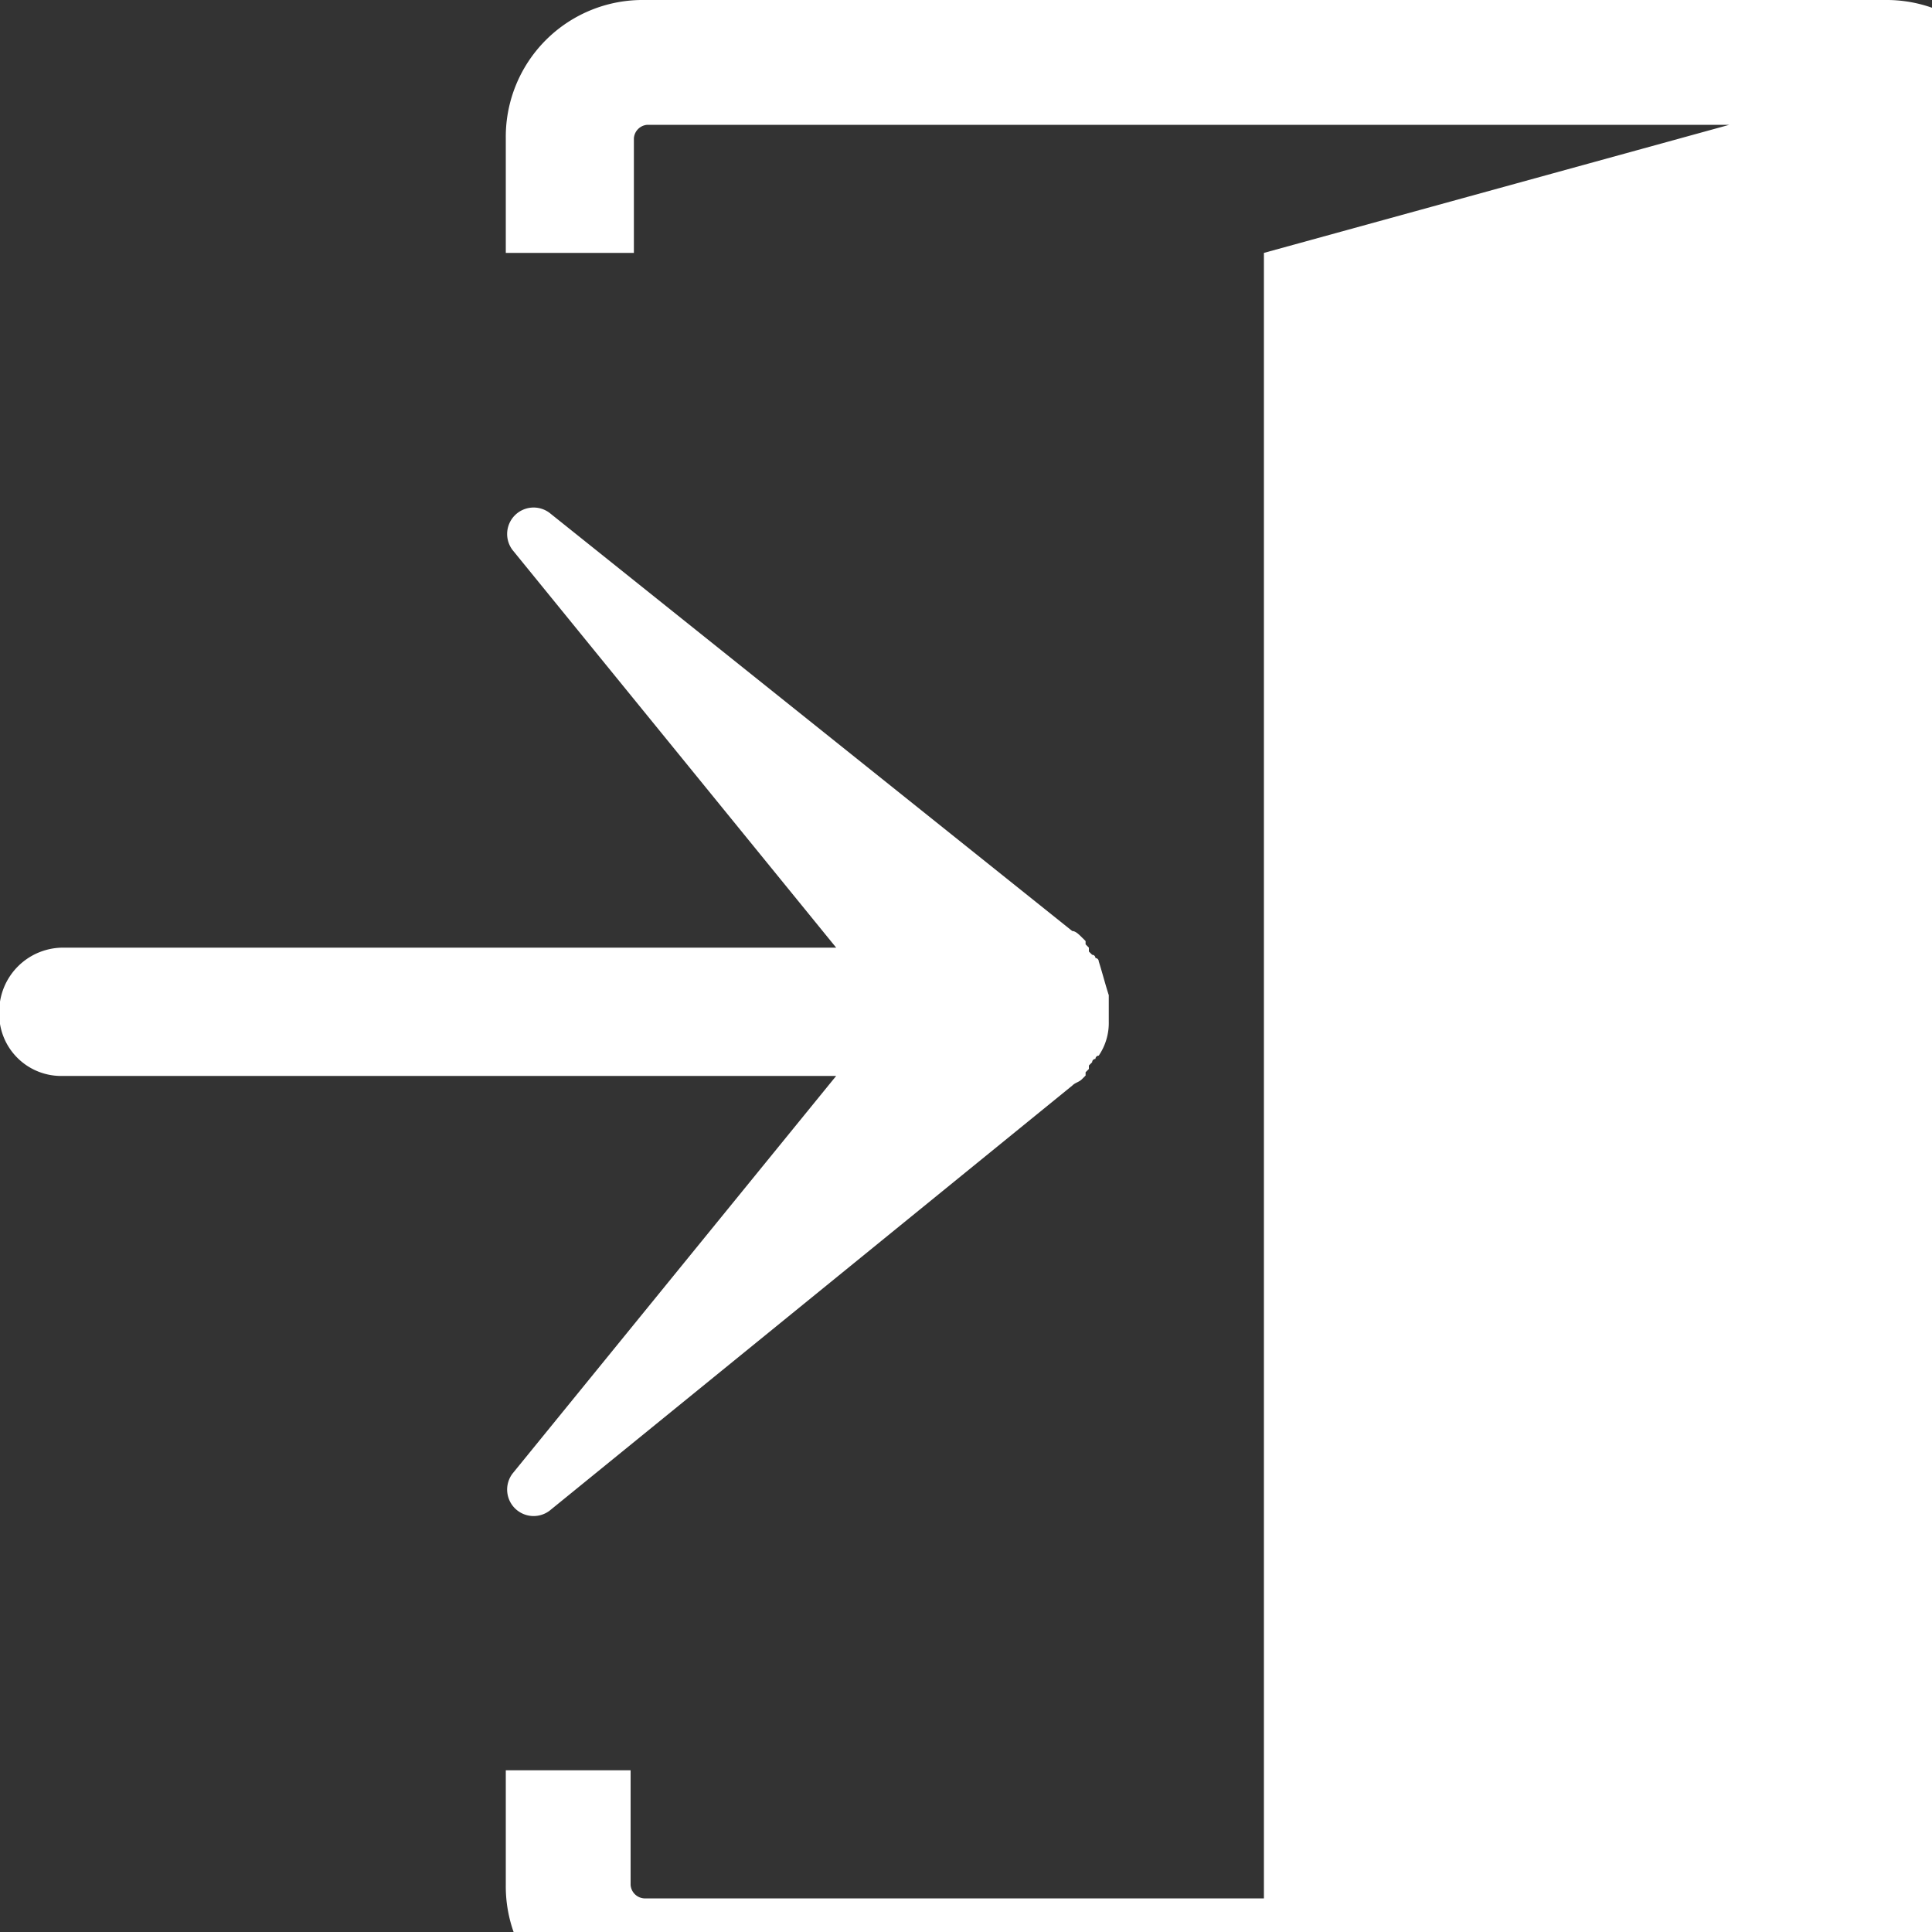<svg xmlns="http://www.w3.org/2000/svg" xmlns:xlink="http://www.w3.org/1999/xlink" width="10" height="10" viewBox="0 0 10 10">
  <rect x="0" y="0" width="10" height="10" fill="#333333" stroke="none"/>
  <defs>
    <clipPath id="clip-path">
      <rect width="10" height="10" fill="none"/>
    </clipPath>
  </defs>
  <g id="icon_login_wh" transform="translate(-974 85.2)">
    <g id="AI_login" transform="translate(974 -85.2)" clip-path="url(#clip-path)">
      <path id="Path_317" data-name="Path 317" d="M42.138,20H35.716a.708.708,0,0,0-.716.716v.593h.663v-.593a.075.075,0,0,1,.07-.07h5.6l-2.409.663v8.517H35.716a.075.075,0,0,1-.07-.07v-.593H35v.593a.708.708,0,0,0,.716.716h6.423a.708.708,0,0,0,.716-.716V20.716A.708.708,0,0,0,42.138,20Z" transform="translate(-32.382 -20)" fill="#fff"/>
      <path id="Path_318" data-name="Path 318" d="M22.653,40.022a.137.137,0,0,0,.192.192l2.705-2.2c.017-.017.035-.017.052-.035h0l.017-.017h0v-.017l.017-.017V37.91l.017-.017a.017.017,0,0,1,.017-.017h0a.017.017,0,0,1,.017-.017h0a.3.3,0,0,0,.052-.175h0v-.017h0v-.017h0v-.07h0v-.017h0v-.017h0c-.017-.052-.035-.122-.052-.175h0a.017.017,0,0,0-.017-.017h0a.017.017,0,0,0-.017-.017l-.017-.017V37.3l-.017-.017v-.017h0l-.017-.017h0c-.017-.017-.035-.035-.052-.035l-2.705-2.164a.137.137,0,0,0-.192.192L24.328,37.3h-4a.331.331,0,0,0-.332.332.321.321,0,0,0,.332.332h4Z" transform="translate(-20 -32.395)" fill="#fff"/>
    </g>
  </g>
</svg>

